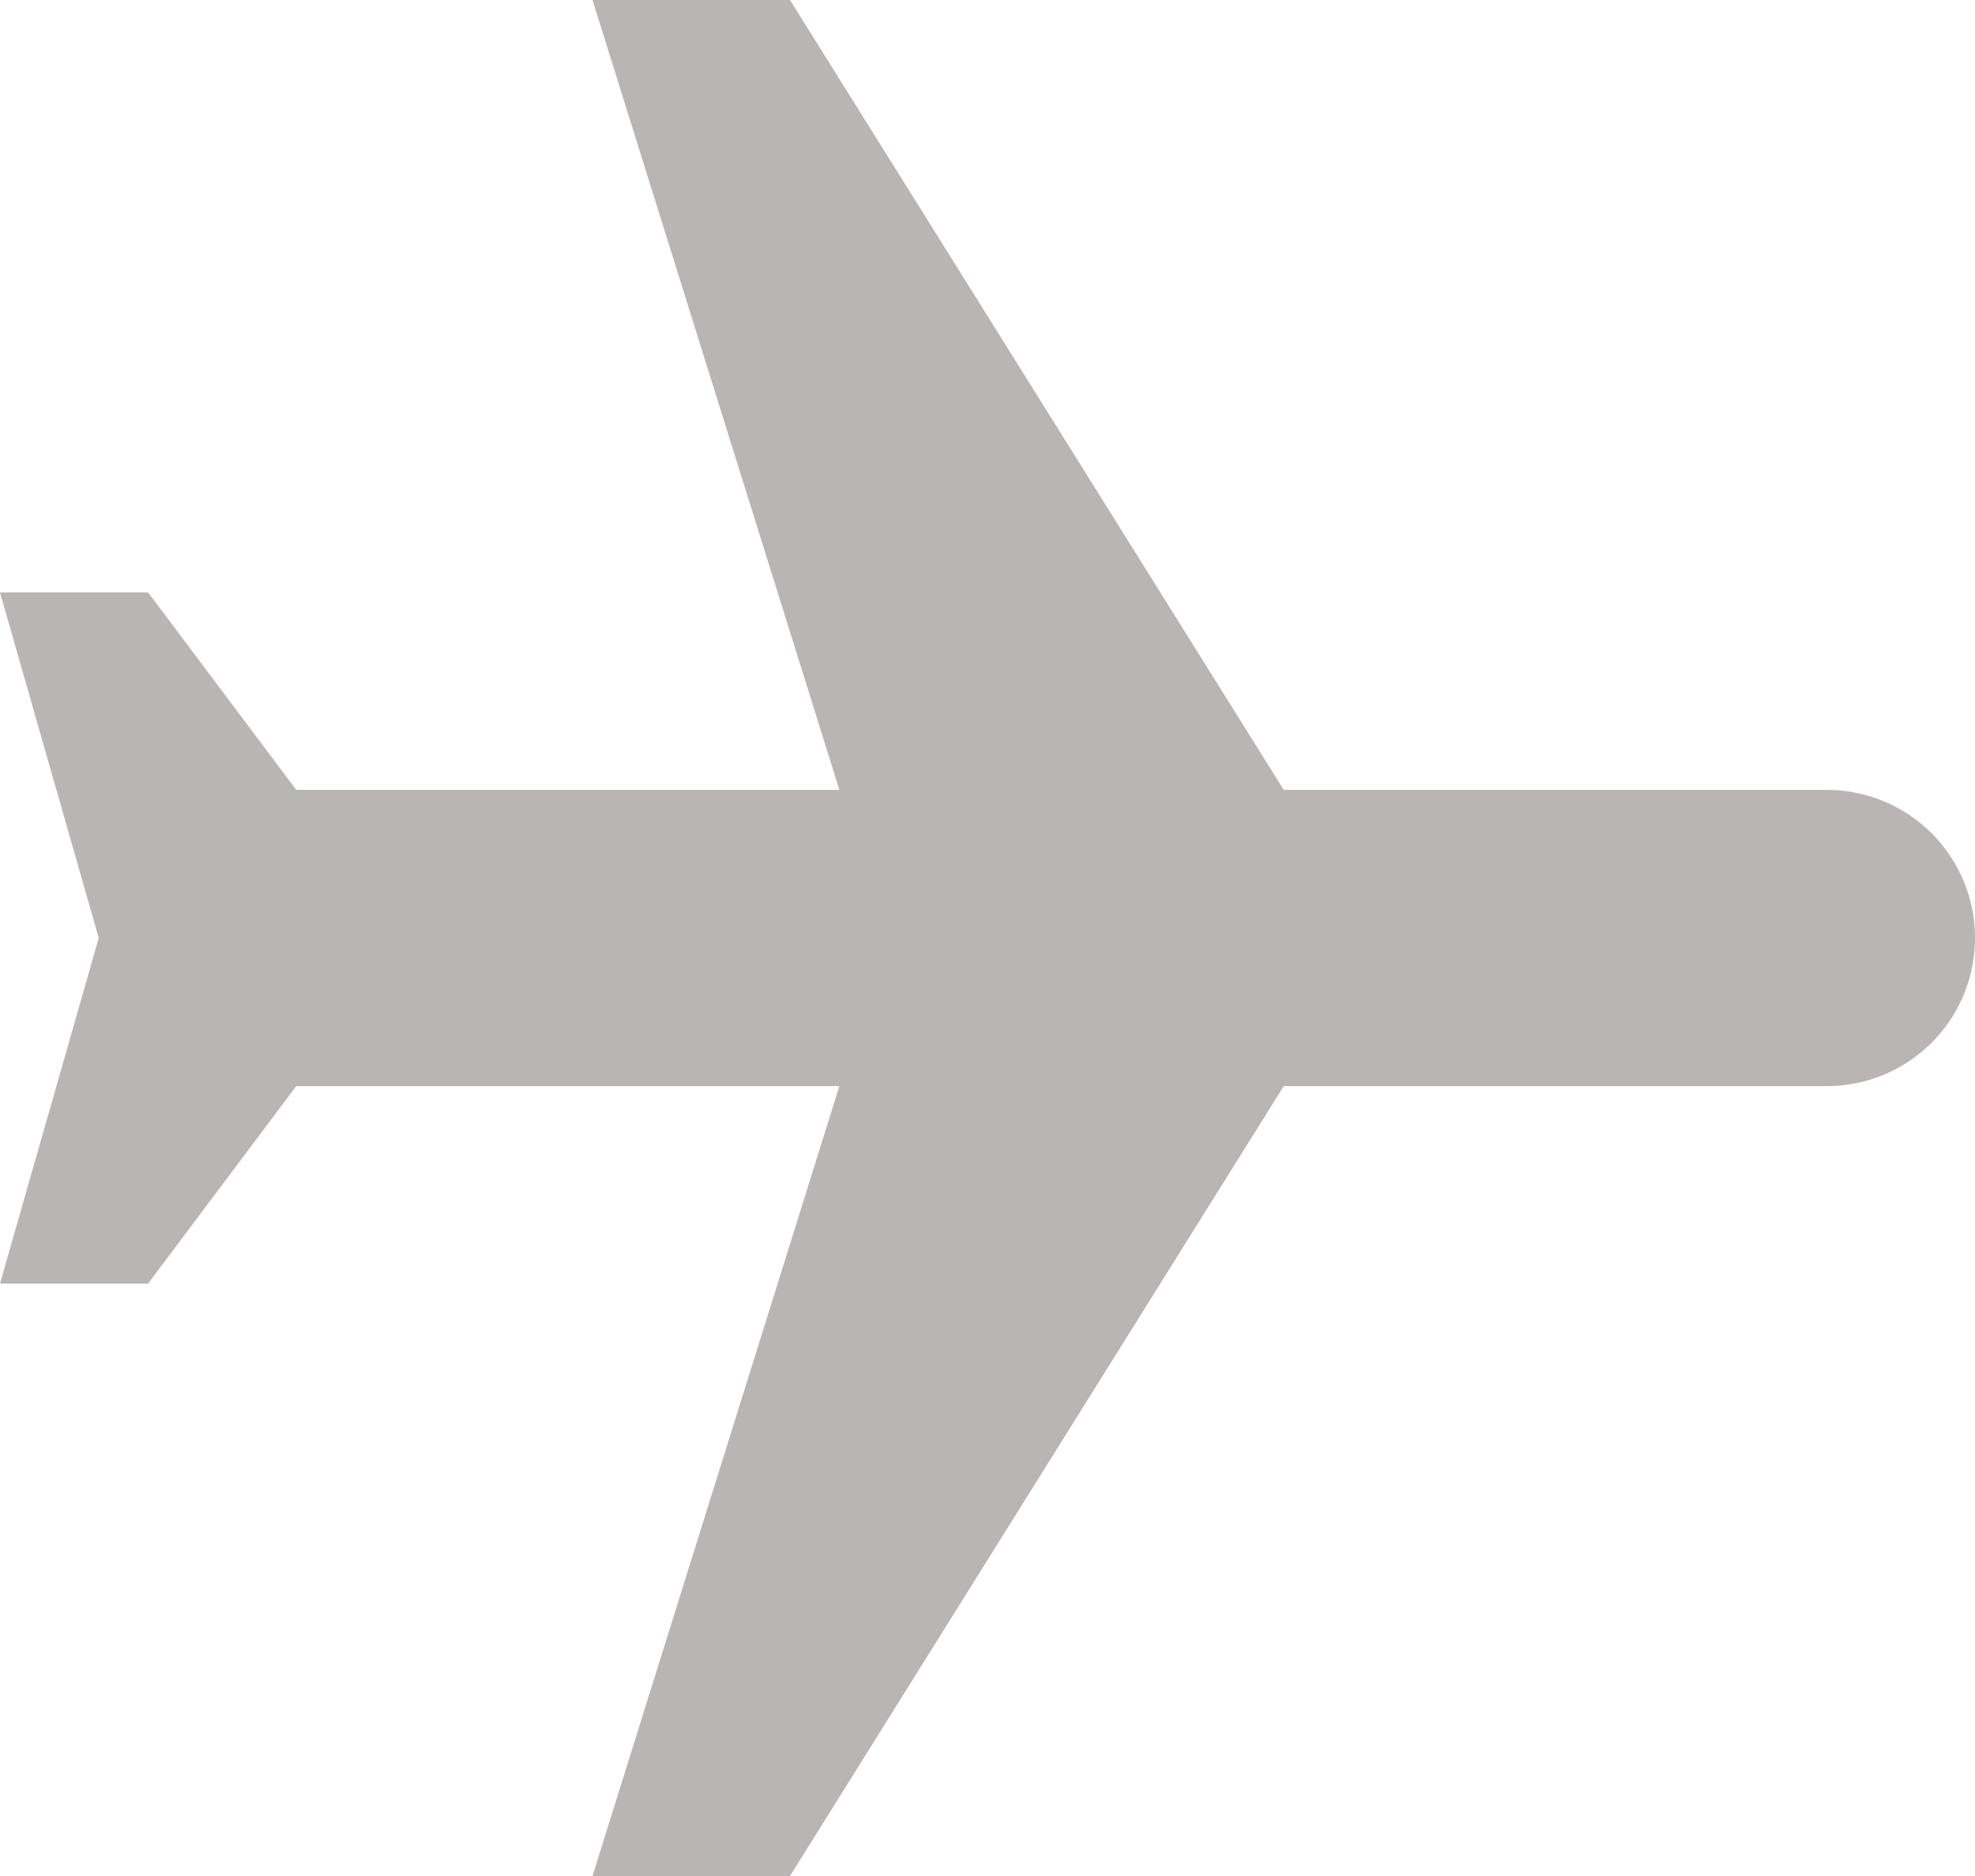 <svg xmlns="http://www.w3.org/2000/svg" width="19" height="18.05" viewBox="0 0 19 18.05">
  <g id="Icon_material-flight" data-name="Icon material-flight" transform="translate(22 -3) rotate(90)">
    <path id="Path_131" data-name="Path 131" d="M15.27,13.5" transform="translate(-4.499 -3.85)" fill="#b9b5b5"/>
    <path id="Path_132" data-name="Path 132" d="M21.05,16.3V14.4l-7.6-4.75V4.425a1.425,1.425,0,1,0-2.85,0V9.65L3,14.4v1.9l7.6-2.375V19.15L8.7,20.575V22l3.325-.95L15.35,22V20.575l-1.9-1.425V13.925Z" fill="#b9b5b5"/>
  </g>
</svg>
